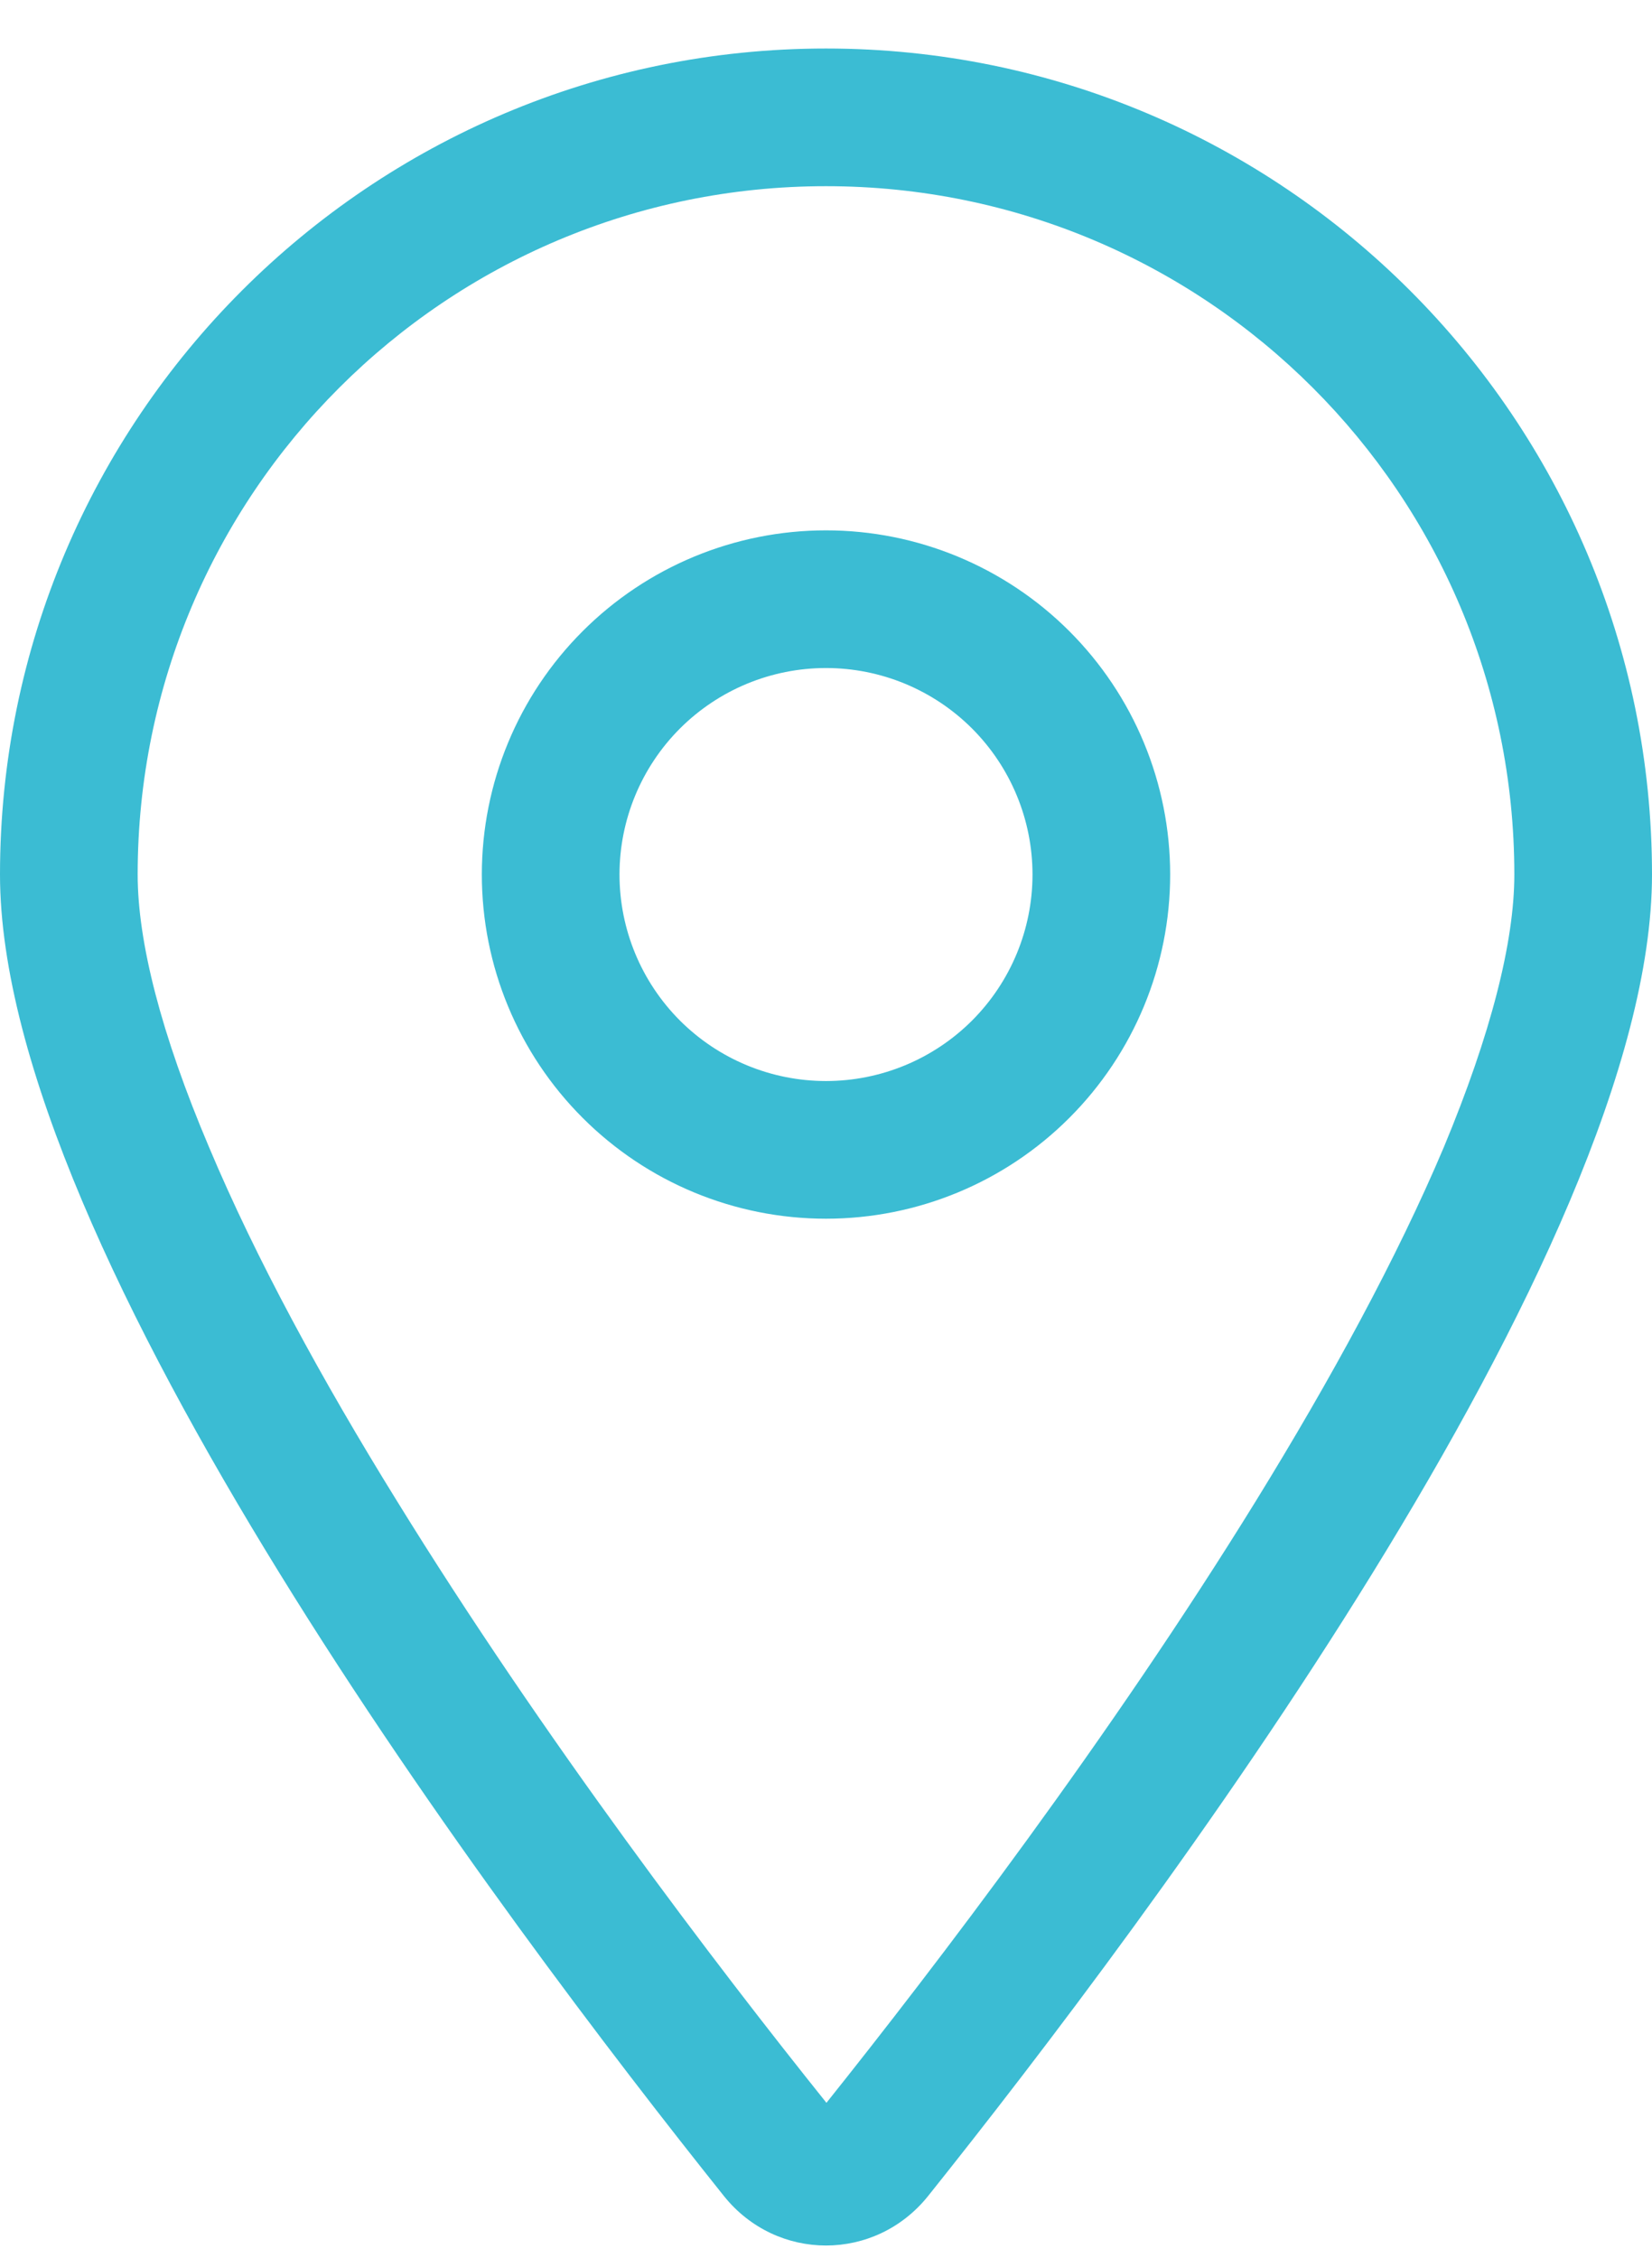 <svg width="30" height="41" viewBox="0 0 30 41" fill="none" xmlns="http://www.w3.org/2000/svg">
<path d="M27.5 15.881C27.5 8.975 21.906 3.381 15 3.381C8.094 3.381 2.5 8.975 2.5 15.881C2.5 17.1 2.922 18.772 3.797 20.834C4.648 22.858 5.844 25.053 7.203 27.248C9.867 31.569 13.016 35.701 15.008 38.186C16.992 35.701 20.148 31.569 22.812 27.248C24.164 25.053 25.367 22.85 26.219 20.834C27.078 18.772 27.5 17.1 27.5 15.881ZM30 15.881C30 22.709 20.859 34.865 16.852 39.881C15.891 41.076 14.109 41.076 13.148 39.881C9.141 34.865 0 22.709 0 15.881C0 7.6 6.719 0.881 15 0.881C23.281 0.881 30 7.6 30 15.881ZM11.25 15.881C11.25 16.876 11.645 17.829 12.348 18.533C13.052 19.236 14.005 19.631 15 19.631C15.995 19.631 16.948 19.236 17.652 18.533C18.355 17.829 18.75 16.876 18.75 15.881C18.75 14.886 18.355 13.933 17.652 13.229C16.948 12.526 15.995 12.131 15 12.131C14.005 12.131 13.052 12.526 12.348 13.229C11.645 13.933 11.25 14.886 11.25 15.881ZM15 22.131C13.342 22.131 11.753 21.473 10.581 20.3C9.408 19.128 8.75 17.539 8.75 15.881C8.75 14.223 9.408 12.634 10.581 11.462C11.753 10.29 13.342 9.631 15 9.631C16.658 9.631 18.247 10.29 19.419 11.462C20.591 12.634 21.25 14.223 21.25 15.881C21.25 17.539 20.591 19.128 19.419 20.3C18.247 21.473 16.658 22.131 15 22.131Z" fill="#3BBCD3"/>
</svg>
